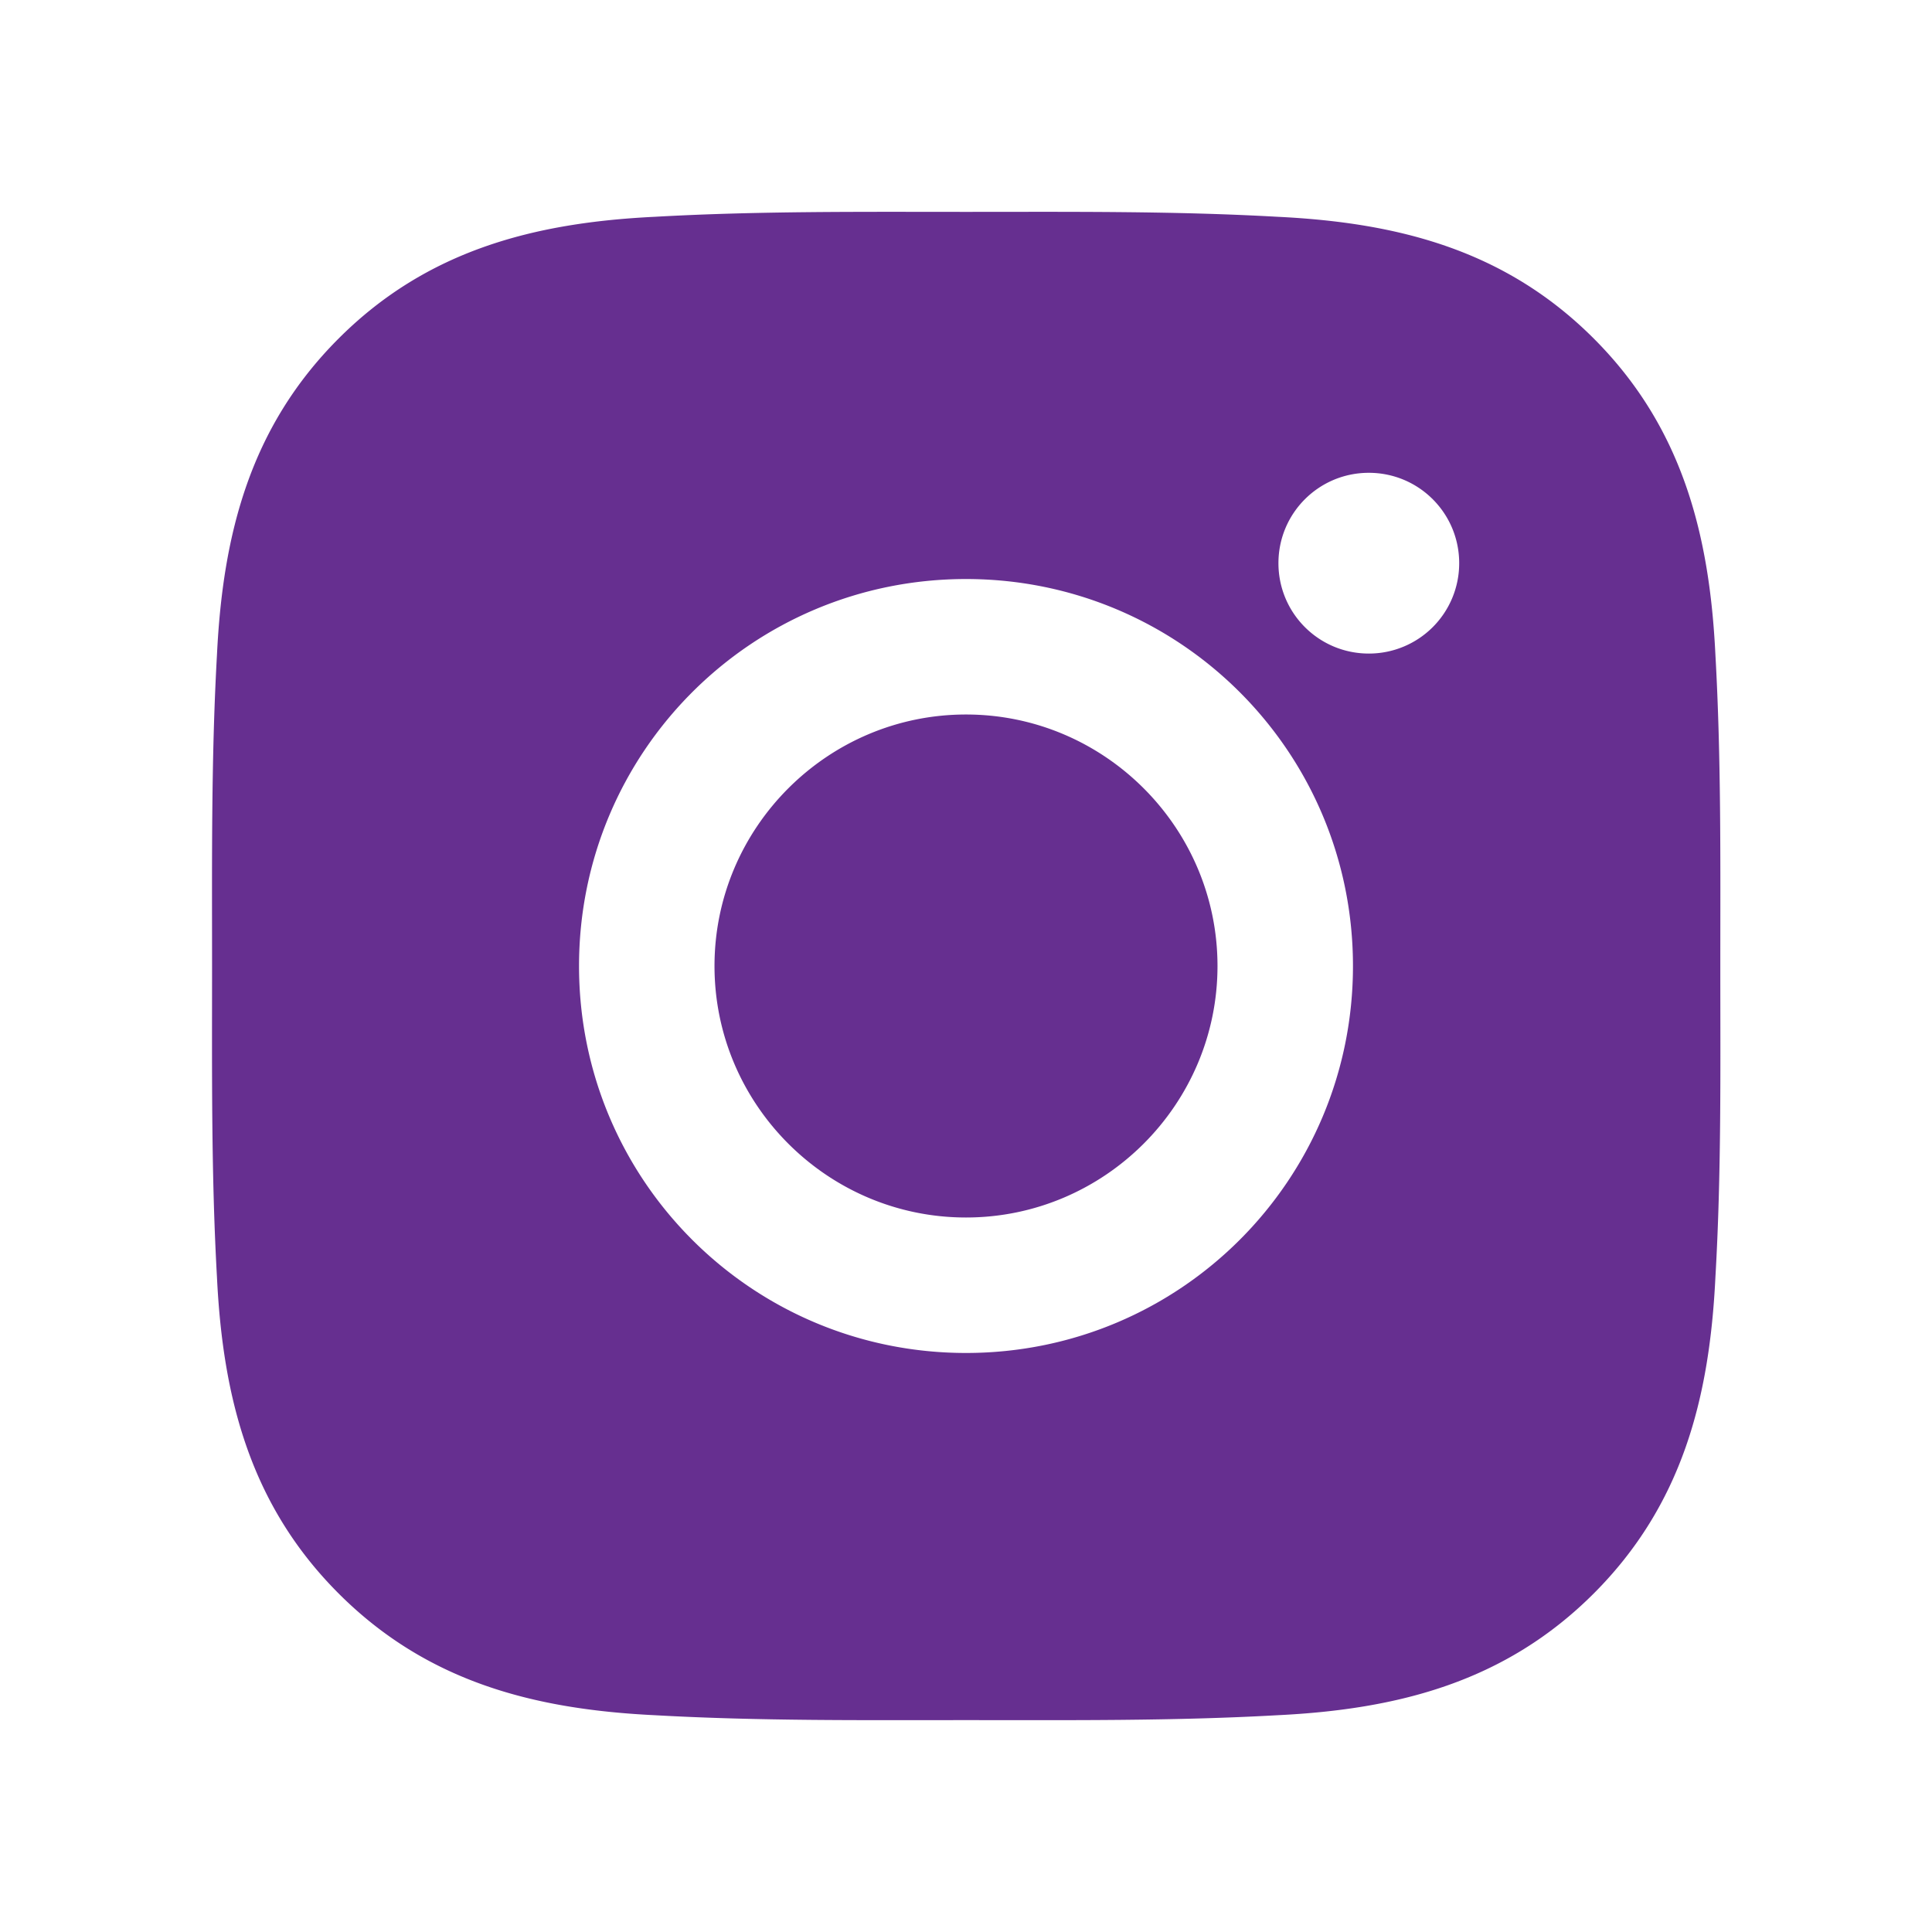 <svg stroke="currentColor" fill="currentColor" stroke-width="0" viewBox="0 0 1024 1024" class="global-class-name" height="1em" width="1em" xmlns="http://www.w3.org/2000/svg" style="color: rgb(102, 47, 144);"><path d="M512 378.7c-73.4 0-133.3 59.9-133.3 133.3S438.6 645.3 512 645.3 645.3 585.4 645.3 512 585.4 378.7 512 378.7zM911.8 512c0-55.2.5-109.9-2.6-165-3.1-64-17.7-120.8-64.5-167.6-46.9-46.9-103.6-61.4-167.6-64.5-55.2-3.1-109.9-2.6-165-2.6-55.2 0-109.9-.5-165 2.6-64 3.1-120.8 17.7-167.6 64.5C132.6 226.3 118.1 283 115 347c-3.1 55.2-2.6 109.9-2.6 165s-.5 109.9 2.6 165c3.1 64 17.7 120.8 64.5 167.6 46.9 46.9 103.6 61.4 167.6 64.5 55.2 3.1 109.9 2.6 165 2.6 55.2 0 109.9.5 165-2.6 64-3.1 120.8-17.7 167.6-64.5 46.9-46.9 61.4-103.6 64.5-167.6 3.2-55.1 2.6-109.8 2.6-165zM512 717.1c-113.5 0-205.1-91.6-205.1-205.1S398.5 306.9 512 306.9 717.1 398.5 717.1 512 625.5 717.1 512 717.1zm213.5-370.7c-26.5 0-47.9-21.4-47.9-47.9s21.4-47.9 47.9-47.9 47.9 21.4 47.9 47.9a47.84 47.84 0 0 1-47.9 47.9z"></path></svg>